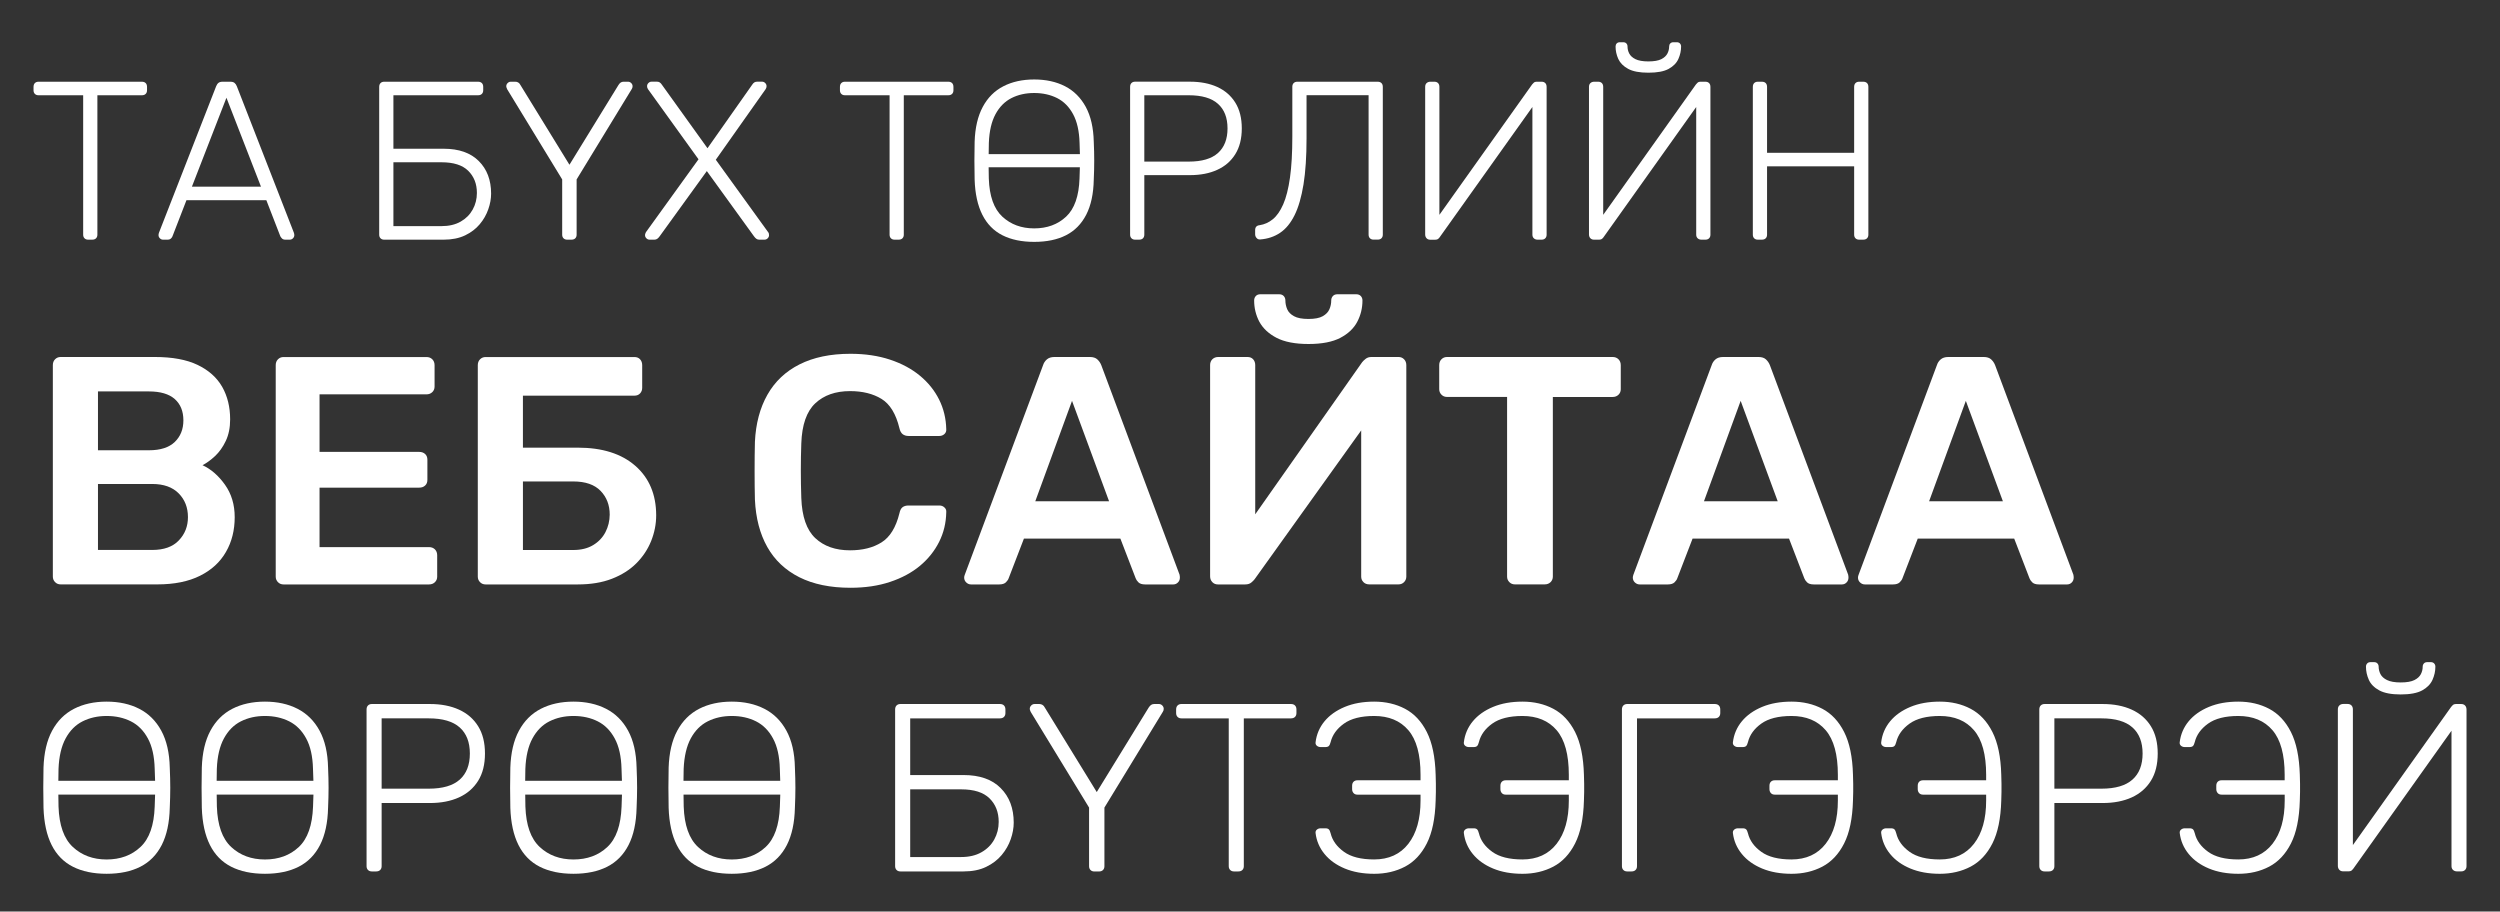 <?xml version="1.0" encoding="utf-8"?>
<!-- Generator: Adobe Illustrator 26.0.3, SVG Export Plug-In . SVG Version: 6.00 Build 0)  -->
<svg version="1.1" id="Layer_1" xmlns="http://www.w3.org/2000/svg" xmlns:xlink="http://www.w3.org/1999/xlink" x="0px" y="0px"
	 viewBox="0 0 554 202" style="enable-background:new 0 0 554 202;" xml:space="preserve">
<rect x="0" y="0" width="554" height="202" fill="#333333" stroke="none"/>
<style type="text/css">
	.st0{fill:#FFFFFF;}
</style>
<g>
	<path class="st0" d="M18.43,52.01c0,0.33,0.1,0.6,0.3,0.8c0.2,0.2,0.47,0.3,0.8,0.3h0.9c0.37,0,0.65-0.1,0.85-0.3
		c0.2-0.2,0.3-0.47,0.3-0.8v-30.9h9.85c0.37,0,0.65-0.1,0.85-0.3c0.2-0.2,0.3-0.47,0.3-0.8v-0.75c0-0.37-0.1-0.65-0.3-0.85
		c-0.2-0.2-0.48-0.3-0.85-0.3H8.53c-0.33,0-0.6,0.1-0.8,0.3c-0.2,0.2-0.3,0.48-0.3,0.85v0.75c0,0.33,0.1,0.6,0.3,0.8
		c0.2,0.2,0.47,0.3,0.8,0.3h9.9V52.01z"/>
	<path class="st0" d="M36.13,53.11h1c0.33,0,0.59-0.09,0.77-0.28c0.18-0.18,0.29-0.34,0.32-0.47l3.1-8h17.7l3.1,8
		c0.07,0.13,0.18,0.29,0.35,0.47c0.17,0.18,0.42,0.28,0.75,0.28h1c0.27,0,0.5-0.1,0.7-0.3s0.3-0.43,0.3-0.7
		c0-0.17-0.03-0.35-0.1-0.55L52.48,19.11c-0.13-0.33-0.31-0.58-0.52-0.75c-0.22-0.17-0.52-0.25-0.92-0.25h-1.7
		c-0.4,0-0.71,0.08-0.92,0.25c-0.22,0.17-0.39,0.42-0.52,0.75L35.23,51.56c-0.07,0.2-0.1,0.38-0.1,0.55c0,0.27,0.1,0.5,0.3,0.7
		S35.86,53.11,36.13,53.11z M50.18,21.66l7.65,19.7h-15.3L50.18,21.66z"/>
	<path class="st0" d="M85.13,53.11h13.2c1.83,0,3.41-0.32,4.73-0.95c1.32-0.63,2.4-1.46,3.25-2.47s1.48-2.12,1.9-3.33
		c0.42-1.2,0.62-2.35,0.62-3.45c0-3-0.91-5.41-2.73-7.22c-1.82-1.82-4.41-2.73-7.77-2.73H87.18V21.11h18.75
		c0.37,0,0.65-0.1,0.85-0.3c0.2-0.2,0.3-0.47,0.3-0.8v-0.75c0-0.37-0.1-0.65-0.3-0.85c-0.2-0.2-0.48-0.3-0.85-0.3h-20.8
		c-0.33,0-0.6,0.1-0.8,0.3c-0.2,0.2-0.3,0.48-0.3,0.85v32.75c0,0.33,0.1,0.6,0.3,0.8S84.8,53.11,85.13,53.11z M87.18,35.96h10.65
		c2.67,0,4.64,0.62,5.92,1.88s1.93,2.89,1.93,4.92c0,1.33-0.31,2.56-0.93,3.68c-0.62,1.12-1.51,2.01-2.67,2.67
		c-1.17,0.67-2.58,1-4.25,1H87.18V35.96z"/>
	<path class="st0" d="M112.38,19.76l12.2,20v12.25c0,0.33,0.1,0.6,0.3,0.8c0.2,0.2,0.47,0.3,0.8,0.3h0.95c0.37,0,0.65-0.1,0.85-0.3
		c0.2-0.2,0.3-0.47,0.3-0.8V39.76l12.2-20c0.07-0.1,0.12-0.2,0.15-0.3c0.03-0.1,0.05-0.22,0.05-0.35c0-0.27-0.1-0.5-0.3-0.7
		c-0.2-0.2-0.43-0.3-0.7-0.3h-1c-0.23,0-0.44,0.06-0.62,0.17c-0.18,0.12-0.36,0.31-0.52,0.58l-10.85,17.65l-10.85-17.65
		c-0.13-0.27-0.3-0.46-0.5-0.58c-0.2-0.12-0.42-0.17-0.65-0.17h-1c-0.27,0-0.5,0.1-0.7,0.3c-0.2,0.2-0.3,0.43-0.3,0.7
		c0,0.13,0.02,0.25,0.08,0.35C112.31,19.56,112.35,19.66,112.38,19.76z"/>
	<path class="st0" d="M167.08,52.36c0.17,0.23,0.34,0.42,0.52,0.55c0.18,0.13,0.39,0.2,0.62,0.2h1.2c0.27,0,0.5-0.1,0.7-0.3
		c0.2-0.2,0.3-0.43,0.3-0.7c0-0.13-0.02-0.26-0.05-0.38c-0.03-0.12-0.08-0.21-0.15-0.28l-11.6-16.05l11.05-15.65
		c0.13-0.2,0.2-0.42,0.2-0.65c0-0.27-0.1-0.5-0.3-0.7c-0.2-0.2-0.43-0.3-0.7-0.3h-1.1c-0.23,0-0.44,0.06-0.62,0.17
		c-0.18,0.12-0.36,0.31-0.52,0.58l-9.85,14l-10.05-14c-0.17-0.27-0.34-0.46-0.52-0.58c-0.18-0.12-0.39-0.17-0.62-0.17h-1.2
		c-0.27,0-0.5,0.1-0.7,0.3c-0.2,0.2-0.3,0.43-0.3,0.7c0,0.23,0.07,0.45,0.2,0.65l11.2,15.55l-11.65,16.15
		c-0.03,0.07-0.08,0.16-0.12,0.28c-0.05,0.12-0.08,0.24-0.08,0.38c0,0.27,0.1,0.5,0.3,0.7c0.2,0.2,0.43,0.3,0.7,0.3h1.1
		c0.23,0,0.44-0.07,0.62-0.2c0.18-0.13,0.36-0.32,0.52-0.55l10.45-14.45L167.08,52.36z"/>
	<path class="st0" d="M187.23,21.11h9.9v30.9c0,0.33,0.1,0.6,0.3,0.8c0.2,0.2,0.47,0.3,0.8,0.3h0.9c0.37,0,0.65-0.1,0.85-0.3
		c0.2-0.2,0.3-0.47,0.3-0.8v-30.9h9.85c0.37,0,0.65-0.1,0.85-0.3c0.2-0.2,0.3-0.47,0.3-0.8v-0.75c0-0.37-0.1-0.65-0.3-0.85
		c-0.2-0.2-0.48-0.3-0.85-0.3h-22.9c-0.33,0-0.6,0.1-0.8,0.3c-0.2,0.2-0.3,0.48-0.3,0.85v0.75c0,0.33,0.1,0.6,0.3,0.8
		C186.63,21.01,186.9,21.11,187.23,21.11z"/>
	<path class="st0" d="M217.68,47.58c1.03,2.05,2.52,3.57,4.45,4.55c1.93,0.98,4.28,1.47,7.05,1.47c2.77,0,5.12-0.49,7.05-1.47
		c1.93-0.98,3.42-2.5,4.48-4.55c1.05-2.05,1.61-4.64,1.67-7.77c0.07-1.5,0.1-2.9,0.1-4.2s-0.03-2.7-0.1-4.2
		c-0.07-3.1-0.66-5.67-1.77-7.72c-1.12-2.05-2.65-3.58-4.6-4.58s-4.23-1.5-6.83-1.5c-2.6,0-4.88,0.5-6.82,1.5
		c-1.95,1-3.48,2.52-4.58,4.58c-1.1,2.05-1.7,4.62-1.8,7.72c-0.03,1.5-0.05,2.9-0.05,4.2s0.02,2.7,0.05,4.2
		C216.08,42.94,216.65,45.53,217.68,47.58z M236.25,48.01c-1.85,1.73-4.21,2.6-7.08,2.6c-2.83,0-5.18-0.87-7.05-2.6
		c-1.87-1.73-2.87-4.55-3-8.45c-0.02-0.9-0.03-1.73-0.04-2.5h20.22c-0.02,0.77-0.04,1.6-0.08,2.5
		C239.09,43.46,238.1,46.28,236.25,48.01z M220.6,25.31c0.88-1.63,2.07-2.83,3.55-3.58c1.48-0.75,3.16-1.12,5.02-1.12
		c1.9,0,3.59,0.38,5.08,1.12c1.48,0.75,2.67,1.94,3.55,3.58c0.88,1.63,1.36,3.75,1.43,6.35c0.04,0.9,0.07,1.73,0.08,2.5h-20.22
		c0.01-0.77,0.02-1.6,0.04-2.5C219.23,29.06,219.72,26.94,220.6,25.31z"/>
	<path class="st0" d="M251.53,53.11h0.9c0.37,0,0.65-0.1,0.85-0.3c0.2-0.2,0.3-0.47,0.3-0.8v-13.2h10.1c2.33,0,4.36-0.39,6.07-1.18
		c1.72-0.78,3.05-1.94,4-3.48c0.95-1.53,1.43-3.43,1.43-5.7c0-2.27-0.48-4.17-1.43-5.7c-0.95-1.53-2.28-2.69-4-3.48
		c-1.72-0.78-3.74-1.17-6.07-1.17h-12.15c-0.33,0-0.6,0.1-0.8,0.3c-0.2,0.2-0.3,0.48-0.3,0.85v32.75c0,0.33,0.1,0.6,0.3,0.8
		S251.19,53.11,251.53,53.11z M253.58,21.11h9.85c2.9,0,5.06,0.63,6.47,1.9c1.42,1.27,2.12,3.08,2.12,5.45
		c0,2.37-0.71,4.18-2.12,5.45c-1.42,1.27-3.57,1.9-6.47,1.9h-9.85V21.11z"/>
	<path class="st0" d="M279.28,53.06c1.67-0.13,3.13-0.62,4.4-1.48c1.27-0.85,2.33-2.15,3.2-3.9c0.87-1.75,1.52-4.03,1.98-6.83
		c0.45-2.8,0.67-6.2,0.67-10.2v-9.55h13.75v30.9c0,0.33,0.1,0.6,0.3,0.8c0.2,0.2,0.47,0.3,0.8,0.3h0.9c0.37,0,0.65-0.1,0.85-0.3
		s0.3-0.47,0.3-0.8V19.26c0-0.37-0.1-0.65-0.3-0.85c-0.2-0.2-0.48-0.3-0.85-0.3h-17.8c-0.33,0-0.6,0.1-0.8,0.3
		c-0.2,0.2-0.3,0.47-0.3,0.8v11.05c0,3.6-0.17,6.63-0.52,9.1c-0.35,2.47-0.85,4.44-1.5,5.92c-0.65,1.48-1.42,2.58-2.3,3.3
		c-0.88,0.72-1.86,1.16-2.92,1.32c-0.67,0.07-1,0.43-1,1.1v0.9c0,0.33,0.11,0.62,0.33,0.85C278.67,52.99,278.94,53.09,279.28,53.06z
		"/>
	<path class="st0" d="M339.58,23.71v28.3c0,0.33,0.11,0.6,0.32,0.8c0.22,0.2,0.49,0.3,0.83,0.3h0.9c0.33,0,0.6-0.1,0.8-0.3
		c0.2-0.2,0.3-0.47,0.3-0.8V19.26c0-0.37-0.1-0.65-0.3-0.85c-0.2-0.2-0.47-0.3-0.8-0.3h-1.05c-0.33,0-0.58,0.08-0.73,0.25
		c-0.15,0.17-0.26,0.28-0.33,0.35l-20.55,28.9V19.26c0-0.37-0.1-0.65-0.3-0.85c-0.2-0.2-0.47-0.3-0.8-0.3h-0.9
		c-0.33,0-0.61,0.1-0.83,0.3c-0.22,0.2-0.32,0.48-0.32,0.85v32.7c0,0.33,0.1,0.61,0.3,0.83c0.2,0.22,0.47,0.33,0.8,0.33h1.1
		c0.33,0,0.58-0.08,0.75-0.25c0.17-0.17,0.27-0.28,0.3-0.35L339.58,23.71z"/>
	<path class="st0" d="M360.8,15.26c1.05,0.57,2.54,0.85,4.48,0.85c1.97,0,3.47-0.28,4.5-0.85c1.03-0.57,1.75-1.3,2.15-2.2
		c0.4-0.9,0.6-1.82,0.6-2.75c0-0.27-0.08-0.49-0.25-0.68c-0.17-0.18-0.4-0.27-0.7-0.27h-0.75c-0.3,0-0.53,0.09-0.7,0.27
		c-0.17,0.18-0.25,0.41-0.25,0.68c0,0.53-0.12,1.05-0.38,1.55s-0.7,0.92-1.35,1.25c-0.65,0.33-1.61,0.5-2.88,0.5
		c-1.23,0-2.18-0.17-2.85-0.5c-0.67-0.33-1.12-0.75-1.38-1.25s-0.38-1.02-0.38-1.55c0-0.27-0.08-0.49-0.25-0.68
		c-0.17-0.18-0.4-0.27-0.7-0.27h-0.75c-0.3,0-0.53,0.09-0.7,0.27c-0.17,0.18-0.25,0.41-0.25,0.68c0,0.93,0.2,1.85,0.6,2.75
		C359.03,13.96,359.75,14.69,360.8,15.26z"/>
	<path class="st0" d="M353.23,53.11h1.1c0.33,0,0.58-0.08,0.75-0.25c0.17-0.17,0.27-0.28,0.3-0.35l20.5-28.8v28.3
		c0,0.33,0.11,0.6,0.32,0.8c0.22,0.2,0.49,0.3,0.83,0.3h0.9c0.33,0,0.6-0.1,0.8-0.3c0.2-0.2,0.3-0.47,0.3-0.8V19.26
		c0-0.37-0.1-0.65-0.3-0.85c-0.2-0.2-0.47-0.3-0.8-0.3h-1.05c-0.33,0-0.58,0.08-0.73,0.25c-0.15,0.17-0.26,0.28-0.33,0.35
		l-20.55,28.9V19.26c0-0.37-0.1-0.65-0.3-0.85c-0.2-0.2-0.47-0.3-0.8-0.3h-0.9c-0.33,0-0.61,0.1-0.83,0.3
		c-0.22,0.2-0.32,0.48-0.32,0.85v32.7c0,0.33,0.1,0.61,0.3,0.83C352.63,53,352.89,53.11,353.23,53.11z"/>
	<path class="st0" d="M412.88,53.11c0.37,0,0.65-0.1,0.85-0.3s0.3-0.47,0.3-0.8V19.26c0-0.37-0.1-0.65-0.3-0.85
		c-0.2-0.2-0.48-0.3-0.85-0.3h-0.9c-0.33,0-0.6,0.1-0.8,0.3c-0.2,0.2-0.3,0.48-0.3,0.85v14.6h-19.3v-14.6c0-0.37-0.1-0.65-0.3-0.85
		c-0.2-0.2-0.48-0.3-0.85-0.3h-0.9c-0.33,0-0.6,0.1-0.8,0.3c-0.2,0.2-0.3,0.48-0.3,0.85v32.75c0,0.33,0.1,0.6,0.3,0.8
		s0.47,0.3,0.8,0.3h0.9c0.37,0,0.65-0.1,0.85-0.3c0.2-0.2,0.3-0.47,0.3-0.8V36.86h19.3v15.15c0,0.33,0.1,0.6,0.3,0.8
		c0.2,0.2,0.47,0.3,0.8,0.3H412.88z"/>
	<path class="st0" d="M50.07,122.31c1.3-2.25,1.94-4.82,1.94-7.7c0-2.78-0.72-5.18-2.16-7.2s-3.1-3.46-4.97-4.32
		c0.91-0.48,1.84-1.15,2.77-2.02s1.73-1.98,2.38-3.35c0.65-1.37,0.97-2.96,0.97-4.79c0-2.74-0.59-5.14-1.76-7.2
		c-1.18-2.06-2.99-3.68-5.44-4.86c-2.45-1.18-5.62-1.76-9.5-1.76H13.43c-0.48,0-0.89,0.17-1.22,0.5c-0.34,0.34-0.5,0.77-0.5,1.3
		v46.87c0,0.48,0.17,0.89,0.5,1.22c0.33,0.34,0.74,0.5,1.22,0.5h21.46c3.74,0,6.89-0.64,9.43-1.91
		C46.86,126.33,48.78,124.57,50.07,122.31z M21.71,86.74h11.3c2.54,0,4.45,0.57,5.72,1.69c1.27,1.13,1.91,2.7,1.91,4.72
		c0,1.97-0.64,3.56-1.91,4.79c-1.27,1.22-3.18,1.84-5.72,1.84h-11.3V86.74z M39.63,119.75c-1.34,1.42-3.31,2.12-5.9,2.12H21.71
		v-14.62h12.02c2.54,0,4.5,0.7,5.87,2.09c1.37,1.39,2.05,3.14,2.05,5.26C41.65,116.62,40.98,118.34,39.63,119.75z"/>
	<path class="st0" d="M94.5,87.39c0.53,0,0.96-0.17,1.3-0.5c0.34-0.33,0.5-0.74,0.5-1.22v-4.75c0-0.53-0.17-0.96-0.5-1.3
		c-0.34-0.34-0.77-0.5-1.3-0.5H62.82c-0.48,0-0.89,0.17-1.22,0.5c-0.34,0.34-0.5,0.77-0.5,1.3v46.87c0,0.48,0.17,0.89,0.5,1.22
		c0.33,0.34,0.74,0.5,1.22,0.5h32.26c0.53,0,0.96-0.17,1.3-0.5c0.34-0.34,0.5-0.74,0.5-1.22v-4.75c0-0.53-0.17-0.96-0.5-1.3
		c-0.34-0.33-0.77-0.5-1.3-0.5H70.81v-13.18h22.1c0.53,0,0.96-0.15,1.3-0.47c0.34-0.31,0.5-0.73,0.5-1.26v-4.46
		c0-0.53-0.17-0.95-0.5-1.26c-0.34-0.31-0.77-0.47-1.3-0.47h-22.1V87.39H94.5z"/>
	<path class="st0" d="M140.79,103.23c-3.07-2.69-7.32-4.03-12.74-4.03h-12.17V87.68h24.7c0.53,0,0.95-0.17,1.26-0.5
		c0.31-0.34,0.47-0.74,0.47-1.22v-5.04c0-0.53-0.16-0.96-0.47-1.3c-0.31-0.34-0.73-0.5-1.26-0.5H107.6c-0.48,0-0.89,0.17-1.22,0.5
		c-0.34,0.34-0.5,0.77-0.5,1.3v46.87c0,0.48,0.17,0.89,0.5,1.22c0.33,0.34,0.74,0.5,1.22,0.5h20.45c2.88,0,5.4-0.42,7.56-1.26
		s3.96-1.98,5.4-3.42s2.53-3.08,3.28-4.93c0.74-1.85,1.12-3.75,1.12-5.72C145.4,109.57,143.86,105.92,140.79,103.23z M134.17,117.92
		c-0.62,1.2-1.54,2.16-2.74,2.88c-1.2,0.72-2.66,1.08-4.39,1.08h-11.16v-15.19h11.16c2.69,0,4.7,0.7,6.05,2.09
		c1.34,1.39,2.02,3.14,2.02,5.26C135.1,115.42,134.79,116.72,134.17,117.92z"/>
	<path class="st0" d="M208.11,120.08c1.01-2.02,1.54-4.2,1.58-6.55c0.05-0.43-0.08-0.79-0.4-1.08c-0.31-0.29-0.68-0.43-1.12-0.43
		h-6.84c-0.53,0-0.96,0.12-1.3,0.36c-0.34,0.24-0.58,0.7-0.72,1.37c-0.77,3.12-2.09,5.27-3.96,6.44c-1.87,1.18-4.2,1.76-6.98,1.76
		c-3.22,0-5.78-0.9-7.7-2.7c-1.92-1.8-2.95-4.76-3.1-8.89c-0.14-4.13-0.14-8.16,0-12.1c0.14-4.13,1.18-7.09,3.1-8.89
		c1.92-1.8,4.49-2.7,7.7-2.7c2.78,0,5.11,0.58,6.98,1.73c1.87,1.15,3.19,3.31,3.96,6.48c0.14,0.62,0.38,1.07,0.72,1.33
		c0.34,0.26,0.77,0.4,1.3,0.4h6.84c0.43,0,0.8-0.14,1.12-0.43c0.31-0.29,0.44-0.65,0.4-1.08c-0.05-2.35-0.58-4.54-1.58-6.55
		c-1.01-2.02-2.42-3.78-4.25-5.29c-1.82-1.51-4.03-2.7-6.62-3.56c-2.59-0.86-5.52-1.3-8.78-1.3c-4.42,0-8.17,0.78-11.27,2.34
		c-3.1,1.56-5.47,3.8-7.13,6.73c-1.66,2.93-2.58,6.41-2.77,10.44c-0.05,2.06-0.07,4.22-0.07,6.48c0,2.26,0.02,4.37,0.07,6.34
		c0.19,4.08,1.1,7.57,2.74,10.48c1.63,2.9,4,5.14,7.09,6.7c3.1,1.56,6.88,2.34,11.34,2.34c3.26,0,6.19-0.43,8.78-1.3
		c2.59-0.86,4.8-2.05,6.62-3.56C205.69,123.86,207.1,122.09,208.11,120.08z"/>
	<path class="st0" d="M261.46,128c0-0.19-0.02-0.41-0.07-0.65l-17.35-46.44c-0.19-0.48-0.48-0.9-0.86-1.26
		c-0.38-0.36-0.94-0.54-1.66-0.54h-7.85c-0.72,0-1.28,0.18-1.69,0.54c-0.41,0.36-0.68,0.78-0.83,1.26l-17.35,46.44
		c-0.1,0.24-0.14,0.46-0.14,0.65c0,0.43,0.16,0.79,0.47,1.08c0.31,0.29,0.66,0.43,1.04,0.43h6.26c0.67,0,1.16-0.16,1.48-0.47
		c0.31-0.31,0.52-0.61,0.61-0.9l3.38-8.78h21.38l3.38,8.78c0.1,0.29,0.3,0.59,0.61,0.9c0.31,0.31,0.8,0.47,1.48,0.47h6.26
		c0.38,0,0.72-0.14,1.01-0.43C261.32,128.79,261.46,128.43,261.46,128z M229.42,111.08l8.14-22.25l8.21,22.25H229.42z"/>
	<path class="st0" d="M282.88,74.86c1.75,0.91,4.12,1.37,7.09,1.37c2.98,0,5.33-0.46,7.06-1.37c1.73-0.91,2.98-2.1,3.74-3.56
		c0.77-1.46,1.15-3.04,1.15-4.72c0-0.38-0.12-0.71-0.36-0.97c-0.24-0.26-0.58-0.4-1.01-0.4h-4.18c-0.43,0-0.77,0.13-1.01,0.4
		c-0.24,0.26-0.36,0.59-0.36,0.97c0,0.67-0.13,1.32-0.4,1.94c-0.26,0.62-0.76,1.14-1.48,1.55c-0.72,0.41-1.78,0.61-3.17,0.61
		c-1.39,0-2.46-0.2-3.2-0.61c-0.74-0.41-1.25-0.92-1.51-1.55c-0.26-0.62-0.4-1.27-0.4-1.94c0-0.38-0.12-0.71-0.36-0.97
		c-0.24-0.26-0.58-0.4-1.01-0.4h-4.18c-0.43,0-0.77,0.13-1.01,0.4c-0.24,0.26-0.36,0.59-0.36,0.97c0,1.68,0.38,3.25,1.15,4.72
		C279.87,72.76,281.13,73.95,282.88,74.86z"/>
	<path class="st0" d="M268.66,79.61c-0.34,0.34-0.5,0.77-0.5,1.3v46.8c0,0.53,0.17,0.96,0.5,1.3c0.33,0.34,0.74,0.5,1.22,0.5h6.05
		c0.58,0,1.03-0.14,1.37-0.43c0.34-0.29,0.58-0.53,0.72-0.72l23.62-32.98v32.4c0,0.48,0.17,0.89,0.5,1.22
		c0.33,0.34,0.77,0.5,1.3,0.5h6.48c0.48,0,0.89-0.17,1.22-0.5c0.33-0.34,0.5-0.74,0.5-1.22V80.91c0-0.53-0.17-0.96-0.5-1.3
		c-0.34-0.34-0.74-0.5-1.22-0.5h-5.98c-0.53,0-0.96,0.13-1.3,0.4c-0.34,0.26-0.6,0.52-0.79,0.76l-23.69,33.7V80.91
		c0-0.53-0.16-0.96-0.47-1.3c-0.31-0.34-0.73-0.5-1.26-0.5h-6.48C269.43,79.11,269,79.28,268.66,79.61z"/>
	<path class="st0" d="M357.37,79.11h-36.72c-0.48,0-0.89,0.17-1.22,0.5c-0.34,0.34-0.5,0.77-0.5,1.3v5.33c0,0.48,0.17,0.89,0.5,1.22
		c0.33,0.34,0.74,0.5,1.22,0.5h13.32v39.82c0,0.48,0.17,0.89,0.5,1.22c0.34,0.34,0.74,0.5,1.22,0.5h6.62c0.53,0,0.96-0.17,1.3-0.5
		c0.33-0.34,0.5-0.74,0.5-1.22V87.97h13.25c0.53,0,0.96-0.17,1.3-0.5c0.34-0.33,0.5-0.74,0.5-1.22v-5.33c0-0.53-0.17-0.96-0.5-1.3
		C358.33,79.28,357.89,79.11,357.37,79.11z"/>
	<path class="st0" d="M361.83,128c0,0.43,0.16,0.79,0.47,1.08c0.31,0.29,0.66,0.43,1.04,0.43h6.26c0.67,0,1.16-0.16,1.48-0.47
		c0.31-0.31,0.52-0.61,0.61-0.9l3.38-8.78h21.38l3.38,8.78c0.1,0.29,0.3,0.59,0.61,0.9c0.31,0.31,0.8,0.47,1.48,0.47h6.26
		c0.38,0,0.72-0.14,1.01-0.43c0.29-0.29,0.43-0.65,0.43-1.08c0-0.19-0.02-0.41-0.07-0.65l-17.35-46.44
		c-0.19-0.48-0.48-0.9-0.86-1.26c-0.38-0.36-0.94-0.54-1.66-0.54h-7.85c-0.72,0-1.28,0.18-1.69,0.54c-0.41,0.36-0.68,0.78-0.83,1.26
		l-17.35,46.44C361.88,127.59,361.83,127.81,361.83,128z M385.73,88.83l8.21,22.25H377.6L385.73,88.83z"/>
	<path class="st0" d="M459.1,129.08c0.29-0.29,0.43-0.65,0.43-1.08c0-0.19-0.02-0.41-0.07-0.65l-17.35-46.44
		c-0.19-0.48-0.48-0.9-0.86-1.26c-0.38-0.36-0.94-0.54-1.66-0.54h-7.85c-0.72,0-1.28,0.18-1.69,0.54c-0.41,0.36-0.68,0.78-0.83,1.26
		l-17.35,46.44c-0.1,0.24-0.14,0.46-0.14,0.65c0,0.43,0.16,0.79,0.47,1.08c0.31,0.29,0.66,0.43,1.04,0.43h6.26
		c0.67,0,1.16-0.16,1.48-0.47c0.31-0.31,0.52-0.61,0.61-0.9l3.38-8.78h21.38l3.38,8.78c0.1,0.29,0.3,0.59,0.61,0.9
		c0.31,0.31,0.8,0.47,1.48,0.47h6.26C458.48,129.51,458.81,129.37,459.1,129.08z M427.49,111.08l8.14-22.25l8.21,22.25H427.49z"/>
	<path class="st0" d="M35.74,161.92c-1.18-2.17-2.81-3.79-4.88-4.85c-2.07-1.06-4.48-1.59-7.23-1.59s-5.17,0.53-7.23,1.59
		s-3.68,2.68-4.85,4.85s-1.8,4.9-1.91,8.19c-0.04,1.59-0.05,3.07-0.05,4.45s0.02,2.86,0.05,4.45c0.11,3.32,0.71,6.07,1.8,8.24
		c1.09,2.17,2.67,3.78,4.72,4.82c2.05,1.04,4.54,1.56,7.47,1.56c2.93,0,5.42-0.52,7.47-1.56c2.05-1.04,3.63-2.65,4.74-4.82
		c1.11-2.17,1.7-4.92,1.78-8.24c0.07-1.59,0.11-3.07,0.11-4.45s-0.04-2.86-0.11-4.45C37.55,166.82,36.92,164.09,35.74,161.92z
		 M14.54,163.64c0.94-1.73,2.19-3,3.76-3.79c1.57-0.79,3.35-1.19,5.33-1.19c2.01,0,3.81,0.4,5.38,1.19
		c1.57,0.79,2.83,2.06,3.76,3.79c0.94,1.73,1.44,3.97,1.51,6.73c0.04,0.96,0.07,1.83,0.09,2.65H12.93c0.01-0.82,0.02-1.69,0.04-2.65
		C13.08,167.62,13.6,165.37,14.54,163.64z M31.12,187.7c-1.96,1.84-4.46,2.76-7.5,2.76c-3,0-5.49-0.92-7.47-2.76
		c-1.98-1.84-3.04-4.82-3.18-8.96c-0.02-0.96-0.04-1.83-0.04-2.65h21.44c-0.02,0.82-0.04,1.69-0.09,2.65
		C34.14,182.88,33.09,185.87,31.12,187.7z"/>
	<path class="st0" d="M70.82,161.92c-1.18-2.17-2.81-3.79-4.88-4.85c-2.07-1.06-4.48-1.59-7.23-1.59s-5.17,0.53-7.23,1.59
		s-3.68,2.68-4.85,4.85s-1.8,4.9-1.91,8.19c-0.04,1.59-0.05,3.07-0.05,4.45s0.02,2.86,0.05,4.45c0.11,3.32,0.71,6.07,1.8,8.24
		c1.09,2.17,2.67,3.78,4.72,4.82c2.05,1.04,4.54,1.56,7.47,1.56c2.93,0,5.42-0.52,7.47-1.56c2.05-1.04,3.63-2.65,4.74-4.82
		c1.11-2.17,1.7-4.92,1.78-8.24c0.07-1.59,0.11-3.07,0.11-4.45s-0.04-2.86-0.11-4.45C72.63,166.82,72,164.09,70.82,161.92z
		 M49.62,163.64c0.94-1.73,2.19-3,3.76-3.79c1.57-0.79,3.35-1.19,5.33-1.19c2.01,0,3.81,0.4,5.38,1.19
		c1.57,0.79,2.83,2.06,3.76,3.79c0.94,1.73,1.44,3.97,1.51,6.73c0.04,0.96,0.07,1.83,0.09,2.65H48.01c0.01-0.82,0.02-1.69,0.04-2.65
		C48.16,167.62,48.68,165.37,49.62,163.64z M66.21,187.7c-1.96,1.84-4.46,2.76-7.5,2.76c-3,0-5.49-0.92-7.47-2.76
		c-1.98-1.84-3.04-4.82-3.18-8.96c-0.02-0.96-0.04-1.83-0.04-2.65h21.44c-0.02,0.82-0.04,1.69-0.09,2.65
		C69.22,182.88,68.17,185.87,66.21,187.7z"/>
	<path class="st0" d="M101.72,157.26c-1.82-0.83-3.97-1.25-6.44-1.25H82.4c-0.35,0-0.64,0.11-0.85,0.32
		c-0.21,0.21-0.32,0.51-0.32,0.9v34.71c0,0.35,0.11,0.64,0.32,0.85c0.21,0.21,0.49,0.32,0.85,0.32h0.95c0.39,0,0.69-0.11,0.9-0.32
		s0.32-0.49,0.32-0.85v-13.99h10.71c2.47,0,4.62-0.42,6.44-1.25s3.23-2.06,4.24-3.68c1.01-1.62,1.51-3.64,1.51-6.04
		c0-2.4-0.5-4.42-1.51-6.04C104.95,159.31,103.54,158.09,101.72,157.26z M101.88,172.76c-1.5,1.34-3.79,2.01-6.86,2.01H84.57v-15.58
		h10.44c3.07,0,5.36,0.67,6.86,2.01c1.5,1.34,2.25,3.27,2.25,5.78S103.38,171.42,101.88,172.76z"/>
	<path class="st0" d="M139.19,161.92c-1.18-2.17-2.81-3.79-4.88-4.85c-2.07-1.06-4.48-1.59-7.23-1.59s-5.17,0.53-7.23,1.59
		s-3.68,2.68-4.85,4.85s-1.8,4.9-1.91,8.19c-0.04,1.59-0.05,3.07-0.05,4.45s0.02,2.86,0.05,4.45c0.11,3.32,0.71,6.07,1.8,8.24
		c1.09,2.17,2.67,3.78,4.72,4.82c2.05,1.04,4.54,1.56,7.47,1.56c2.93,0,5.42-0.52,7.47-1.56c2.05-1.04,3.63-2.65,4.74-4.82
		c1.11-2.17,1.7-4.92,1.78-8.24c0.07-1.59,0.11-3.07,0.11-4.45s-0.04-2.86-0.11-4.45C141,166.82,140.37,164.09,139.19,161.92z
		 M117.99,163.64c0.94-1.73,2.19-3,3.76-3.79c1.57-0.79,3.35-1.19,5.33-1.19c2.01,0,3.81,0.4,5.38,1.19
		c1.57,0.79,2.83,2.06,3.76,3.79c0.94,1.73,1.44,3.97,1.51,6.73c0.04,0.96,0.07,1.83,0.09,2.65h-21.44
		c0.01-0.82,0.02-1.69,0.04-2.65C116.53,167.62,117.05,165.37,117.99,163.64z M134.58,187.7c-1.96,1.84-4.46,2.76-7.5,2.76
		c-3,0-5.49-0.92-7.47-2.76c-1.98-1.84-3.04-4.82-3.18-8.96c-0.02-0.96-0.04-1.83-0.04-2.65h21.44c-0.02,0.82-0.04,1.69-0.09,2.65
		C137.59,182.88,136.54,185.87,134.58,187.7z"/>
	<path class="st0" d="M174.27,161.92c-1.18-2.17-2.81-3.79-4.88-4.85c-2.07-1.06-4.48-1.59-7.23-1.59s-5.17,0.53-7.23,1.59
		s-3.68,2.68-4.85,4.85s-1.8,4.9-1.91,8.19c-0.04,1.59-0.05,3.07-0.05,4.45s0.02,2.86,0.05,4.45c0.11,3.32,0.71,6.07,1.8,8.24
		c1.09,2.17,2.67,3.78,4.72,4.82c2.05,1.04,4.54,1.56,7.47,1.56c2.93,0,5.42-0.52,7.47-1.56c2.05-1.04,3.63-2.65,4.74-4.82
		c1.11-2.17,1.7-4.92,1.78-8.24c0.07-1.59,0.11-3.07,0.11-4.45s-0.04-2.86-0.11-4.45C176.09,166.82,175.46,164.09,174.27,161.92z
		 M153.07,163.64c0.94-1.73,2.19-3,3.76-3.79c1.57-0.79,3.35-1.19,5.33-1.19c2.01,0,3.81,0.4,5.38,1.19
		c1.57,0.79,2.83,2.06,3.76,3.79c0.94,1.73,1.44,3.97,1.51,6.73c0.04,0.96,0.07,1.83,0.09,2.65h-21.44
		c0.01-0.82,0.02-1.69,0.04-2.65C151.62,167.62,152.14,165.37,153.07,163.64z M169.66,187.7c-1.96,1.84-4.46,2.76-7.5,2.76
		c-3,0-5.49-0.92-7.47-2.76c-1.98-1.84-3.04-4.82-3.18-8.96c-0.02-0.96-0.04-1.83-0.04-2.65h21.44c-0.02,0.82-0.04,1.69-0.09,2.65
		C172.68,182.88,171.62,185.87,169.66,187.7z"/>
	<path class="st0" d="M213.52,171.75H201.7v-12.56h19.88c0.39,0,0.69-0.11,0.9-0.32c0.21-0.21,0.32-0.49,0.32-0.85v-0.79
		c0-0.39-0.11-0.69-0.32-0.9c-0.21-0.21-0.51-0.32-0.9-0.32h-22.05c-0.35,0-0.64,0.11-0.85,0.32c-0.21,0.21-0.32,0.51-0.32,0.9
		v34.71c0,0.35,0.11,0.64,0.32,0.85c0.21,0.21,0.49,0.32,0.85,0.32h13.99c1.94,0,3.61-0.33,5.01-1.01c1.4-0.67,2.54-1.55,3.44-2.62
		c0.9-1.08,1.57-2.25,2.01-3.52c0.44-1.27,0.66-2.49,0.66-3.66c0-3.18-0.96-5.73-2.89-7.66
		C219.84,172.71,217.09,171.75,213.52,171.75z M220.33,186.03c-0.65,1.18-1.6,2.13-2.84,2.83c-1.24,0.71-2.74,1.06-4.51,1.06H201.7
		v-15h11.29c2.83,0,4.92,0.66,6.28,1.99c1.36,1.33,2.04,3.07,2.04,5.22C221.31,183.55,220.98,184.85,220.33,186.03z"/>
	<path class="st0" d="M256.82,156.01h-1.06c-0.25,0-0.47,0.06-0.66,0.19c-0.19,0.12-0.38,0.33-0.56,0.61l-11.5,18.71l-11.5-18.71
		c-0.14-0.28-0.32-0.49-0.53-0.61c-0.21-0.12-0.44-0.19-0.69-0.19h-1.06c-0.28,0-0.53,0.11-0.74,0.32s-0.32,0.46-0.32,0.74
		c0,0.14,0.03,0.26,0.08,0.37c0.05,0.11,0.1,0.21,0.13,0.32l12.93,21.2v12.99c0,0.35,0.11,0.64,0.32,0.85s0.49,0.32,0.85,0.32h1.01
		c0.39,0,0.69-0.11,0.9-0.32s0.32-0.49,0.32-0.85v-12.99l12.93-21.2c0.07-0.11,0.12-0.21,0.16-0.32c0.03-0.11,0.05-0.23,0.05-0.37
		c0-0.28-0.11-0.53-0.32-0.74S257.1,156.01,256.82,156.01z"/>
	<path class="st0" d="M286.08,156.01H261.8c-0.35,0-0.64,0.11-0.85,0.32s-0.32,0.51-0.32,0.9v0.79c0,0.35,0.11,0.64,0.32,0.85
		s0.49,0.32,0.85,0.32h10.49v32.75c0,0.35,0.11,0.64,0.32,0.85c0.21,0.21,0.49,0.32,0.85,0.32h0.95c0.39,0,0.69-0.11,0.9-0.32
		c0.21-0.21,0.32-0.49,0.32-0.85v-32.75h10.44c0.39,0,0.69-0.11,0.9-0.32s0.32-0.49,0.32-0.85v-0.79c0-0.39-0.11-0.69-0.32-0.9
		S286.46,156.01,286.08,156.01z"/>
	<path class="st0" d="M316.18,162.21c-1.2-2.37-2.81-4.08-4.82-5.14c-2.01-1.06-4.29-1.59-6.84-1.59c-2.47,0-4.65,0.39-6.52,1.17
		c-1.87,0.78-3.37,1.84-4.48,3.18c-1.11,1.34-1.78,2.9-1.99,4.66c-0.04,0.32,0.06,0.58,0.29,0.77c0.23,0.19,0.5,0.29,0.82,0.29h1.06
		c0.35,0,0.61-0.08,0.77-0.24c0.16-0.16,0.29-0.45,0.4-0.87c0.39-1.59,1.37-2.95,2.94-4.08c1.57-1.13,3.81-1.7,6.7-1.7
		c3.25,0,5.78,1.05,7.58,3.15c1.8,2.1,2.7,5.4,2.7,9.88v1.22h-13.99c-0.35,0-0.64,0.11-0.85,0.32c-0.21,0.21-0.32,0.51-0.32,0.9
		v0.74c0,0.35,0.11,0.65,0.32,0.88c0.21,0.23,0.49,0.34,0.85,0.34h13.99v1.32c0,4.06-0.9,7.25-2.7,9.57
		c-1.8,2.31-4.33,3.47-7.58,3.47c-2.9,0-5.13-0.56-6.7-1.7c-1.57-1.13-2.55-2.49-2.94-4.08c-0.11-0.42-0.24-0.72-0.4-0.88
		s-0.42-0.24-0.77-0.24h-1.06c-0.32,0-0.59,0.1-0.82,0.29c-0.23,0.19-0.33,0.45-0.29,0.77c0.21,1.73,0.87,3.28,1.99,4.64
		c1.11,1.36,2.61,2.43,4.48,3.21c1.87,0.78,4.05,1.17,6.52,1.17c2.54,0,4.82-0.53,6.84-1.59c2.01-1.06,3.62-2.77,4.82-5.14
		c1.2-2.37,1.85-5.53,1.96-9.49c0.03-0.67,0.05-1.31,0.05-1.91s0-1.21,0-1.83c0-0.62-0.02-1.28-0.05-1.99
		C318.03,167.74,317.38,164.58,316.18,162.21z"/>
	<path class="st0" d="M349.04,162.21c-1.2-2.37-2.81-4.08-4.82-5.14c-2.01-1.06-4.29-1.59-6.84-1.59c-2.47,0-4.65,0.39-6.52,1.17
		c-1.87,0.78-3.37,1.84-4.48,3.18c-1.11,1.34-1.78,2.9-1.99,4.66c-0.04,0.32,0.06,0.58,0.29,0.77c0.23,0.19,0.5,0.29,0.82,0.29h1.06
		c0.35,0,0.61-0.08,0.77-0.24c0.16-0.16,0.29-0.45,0.4-0.87c0.39-1.59,1.37-2.95,2.94-4.08c1.57-1.13,3.81-1.7,6.7-1.7
		c3.25,0,5.78,1.05,7.58,3.15c1.8,2.1,2.7,5.4,2.7,9.88v1.22h-13.99c-0.35,0-0.64,0.11-0.85,0.32c-0.21,0.21-0.32,0.51-0.32,0.9
		v0.74c0,0.35,0.11,0.65,0.32,0.88c0.21,0.23,0.49,0.34,0.85,0.34h13.99v1.32c0,4.06-0.9,7.25-2.7,9.57
		c-1.8,2.31-4.33,3.47-7.58,3.47c-2.9,0-5.13-0.56-6.7-1.7c-1.57-1.13-2.55-2.49-2.94-4.08c-0.11-0.42-0.24-0.72-0.4-0.88
		s-0.42-0.24-0.77-0.24h-1.06c-0.32,0-0.59,0.1-0.82,0.29c-0.23,0.19-0.33,0.45-0.29,0.77c0.21,1.73,0.87,3.28,1.99,4.64
		c1.11,1.36,2.61,2.43,4.48,3.21c1.87,0.78,4.05,1.17,6.52,1.17c2.54,0,4.82-0.53,6.84-1.59c2.01-1.06,3.62-2.77,4.82-5.14
		c1.2-2.37,1.85-5.53,1.96-9.49c0.03-0.67,0.05-1.31,0.05-1.91s0-1.21,0-1.83c0-0.62-0.02-1.28-0.05-1.99
		C350.89,167.74,350.24,164.58,349.04,162.21z"/>
	<path class="st0" d="M379.99,156.01h-19.4c-0.35,0-0.64,0.11-0.85,0.32c-0.21,0.21-0.32,0.51-0.32,0.9v34.71
		c0,0.35,0.11,0.64,0.32,0.85c0.21,0.21,0.49,0.32,0.85,0.32h0.95c0.39,0,0.69-0.11,0.9-0.32s0.32-0.49,0.32-0.85v-32.75h17.23
		c0.39,0,0.69-0.11,0.9-0.32c0.21-0.21,0.32-0.49,0.32-0.85v-0.79c0-0.39-0.11-0.69-0.32-0.9
		C380.68,156.12,380.38,156.01,379.99,156.01z"/>
	<path class="st0" d="M408.66,162.21c-1.2-2.37-2.81-4.08-4.82-5.14c-2.01-1.06-4.29-1.59-6.84-1.59c-2.47,0-4.65,0.39-6.52,1.17
		c-1.87,0.78-3.37,1.84-4.48,3.18c-1.11,1.34-1.78,2.9-1.99,4.66c-0.04,0.32,0.06,0.58,0.29,0.77c0.23,0.19,0.5,0.29,0.82,0.29h1.06
		c0.35,0,0.61-0.08,0.77-0.24c0.16-0.16,0.29-0.45,0.4-0.87c0.39-1.59,1.37-2.95,2.94-4.08c1.57-1.13,3.81-1.7,6.7-1.7
		c3.25,0,5.78,1.05,7.58,3.15c1.8,2.1,2.7,5.4,2.7,9.88v1.22h-13.99c-0.35,0-0.64,0.11-0.85,0.32c-0.21,0.21-0.32,0.51-0.32,0.9
		v0.74c0,0.35,0.11,0.65,0.32,0.88c0.21,0.23,0.49,0.34,0.85,0.34h13.99v1.32c0,4.06-0.9,7.25-2.7,9.57
		c-1.8,2.31-4.33,3.47-7.58,3.47c-2.9,0-5.13-0.56-6.7-1.7c-1.57-1.13-2.55-2.49-2.94-4.08c-0.11-0.42-0.24-0.72-0.4-0.88
		s-0.42-0.24-0.77-0.24h-1.06c-0.32,0-0.59,0.1-0.82,0.29c-0.23,0.19-0.33,0.45-0.29,0.77c0.21,1.73,0.87,3.28,1.99,4.64
		c1.11,1.36,2.61,2.43,4.48,3.21c1.87,0.78,4.05,1.17,6.52,1.17c2.54,0,4.82-0.53,6.84-1.59c2.01-1.06,3.62-2.77,4.82-5.14
		c1.2-2.37,1.85-5.53,1.96-9.49c0.03-0.67,0.05-1.31,0.05-1.91s0-1.21,0-1.83c0-0.62-0.02-1.28-0.05-1.99
		C410.52,167.74,409.86,164.58,408.66,162.21z"/>
	<path class="st0" d="M441.52,162.21c-1.2-2.37-2.81-4.08-4.82-5.14c-2.01-1.06-4.29-1.59-6.84-1.59c-2.47,0-4.65,0.39-6.52,1.17
		c-1.87,0.78-3.37,1.84-4.48,3.18c-1.11,1.34-1.78,2.9-1.99,4.66c-0.04,0.32,0.06,0.58,0.29,0.77c0.23,0.19,0.5,0.29,0.82,0.29h1.06
		c0.35,0,0.61-0.08,0.77-0.24c0.16-0.16,0.29-0.45,0.4-0.87c0.39-1.59,1.37-2.95,2.94-4.08c1.57-1.13,3.81-1.7,6.7-1.7
		c3.25,0,5.78,1.05,7.58,3.15c1.8,2.1,2.7,5.4,2.7,9.88v1.22h-13.99c-0.35,0-0.64,0.11-0.85,0.32c-0.21,0.21-0.32,0.51-0.32,0.9
		v0.74c0,0.35,0.11,0.65,0.32,0.88c0.21,0.23,0.49,0.34,0.85,0.34h13.99v1.32c0,4.06-0.9,7.25-2.7,9.57
		c-1.8,2.31-4.33,3.47-7.58,3.47c-2.9,0-5.13-0.56-6.7-1.7c-1.57-1.13-2.55-2.49-2.94-4.08c-0.11-0.42-0.24-0.72-0.4-0.88
		s-0.42-0.24-0.77-0.24h-1.06c-0.32,0-0.59,0.1-0.82,0.29c-0.23,0.19-0.33,0.45-0.29,0.77c0.21,1.73,0.87,3.28,1.99,4.64
		c1.11,1.36,2.61,2.43,4.48,3.21c1.87,0.78,4.05,1.17,6.52,1.17c2.54,0,4.82-0.53,6.84-1.59c2.01-1.06,3.62-2.77,4.82-5.14
		c1.2-2.37,1.85-5.53,1.96-9.49c0.03-0.67,0.05-1.31,0.05-1.91s0-1.21,0-1.83c0-0.62-0.02-1.28-0.05-1.99
		C443.38,167.74,442.72,164.58,441.52,162.21z"/>
	<path class="st0" d="M472.4,157.26c-1.82-0.83-3.97-1.25-6.44-1.25h-12.88c-0.35,0-0.64,0.11-0.85,0.32
		c-0.21,0.21-0.32,0.51-0.32,0.9v34.71c0,0.35,0.11,0.64,0.32,0.85c0.21,0.21,0.49,0.32,0.85,0.32h0.95c0.39,0,0.69-0.11,0.9-0.32
		s0.32-0.49,0.32-0.85v-13.99h10.71c2.47,0,4.62-0.42,6.44-1.25s3.23-2.06,4.24-3.68c1.01-1.62,1.51-3.64,1.51-6.04
		c0-2.4-0.5-4.42-1.51-6.04C475.63,159.31,474.22,158.09,472.4,157.26z M472.55,172.76c-1.5,1.34-3.79,2.01-6.86,2.01h-10.44v-15.58
		h10.44c3.07,0,5.36,0.67,6.86,2.01c1.5,1.34,2.25,3.27,2.25,5.78S474.06,171.42,472.55,172.76z"/>
	<path class="st0" d="M507.67,162.21c-1.2-2.37-2.81-4.08-4.82-5.14c-2.01-1.06-4.29-1.59-6.84-1.59c-2.47,0-4.65,0.39-6.52,1.17
		c-1.87,0.78-3.37,1.84-4.48,3.18c-1.11,1.34-1.78,2.9-1.99,4.66c-0.04,0.32,0.06,0.58,0.29,0.77c0.23,0.19,0.5,0.29,0.82,0.29h1.06
		c0.35,0,0.61-0.08,0.77-0.24c0.16-0.16,0.29-0.45,0.4-0.87c0.39-1.59,1.37-2.95,2.94-4.08c1.57-1.13,3.81-1.7,6.7-1.7
		c3.25,0,5.78,1.05,7.58,3.15c1.8,2.1,2.7,5.4,2.7,9.88v1.22H492.3c-0.35,0-0.64,0.11-0.85,0.32c-0.21,0.21-0.32,0.51-0.32,0.9v0.74
		c0,0.35,0.11,0.65,0.32,0.88c0.21,0.23,0.49,0.34,0.85,0.34h13.99v1.32c0,4.06-0.9,7.25-2.7,9.57c-1.8,2.31-4.33,3.47-7.58,3.47
		c-2.9,0-5.13-0.56-6.7-1.7c-1.57-1.13-2.55-2.49-2.94-4.08c-0.11-0.42-0.24-0.72-0.4-0.88s-0.42-0.24-0.77-0.24h-1.06
		c-0.32,0-0.59,0.1-0.82,0.29c-0.23,0.19-0.33,0.45-0.29,0.77c0.21,1.73,0.87,3.28,1.99,4.64c1.11,1.36,2.61,2.43,4.48,3.21
		c1.87,0.78,4.05,1.17,6.52,1.17c2.54,0,4.82-0.53,6.84-1.59c2.01-1.06,3.62-2.77,4.82-5.14c1.2-2.37,1.85-5.53,1.96-9.49
		c0.03-0.67,0.05-1.31,0.05-1.91s0-1.21,0-1.83c0-0.62-0.02-1.28-0.05-1.99C509.52,167.74,508.87,164.58,507.67,162.21z"/>
	<path class="st0" d="M527.25,152.99c1.11,0.6,2.69,0.9,4.74,0.9c2.08,0,3.67-0.3,4.77-0.9c1.09-0.6,1.85-1.38,2.28-2.33
		c0.42-0.95,0.64-1.92,0.64-2.92c0-0.28-0.09-0.52-0.27-0.72c-0.18-0.19-0.42-0.29-0.74-0.29h-0.79c-0.32,0-0.57,0.1-0.74,0.29
		c-0.18,0.2-0.27,0.43-0.27,0.72c0,0.57-0.13,1.11-0.4,1.64c-0.27,0.53-0.74,0.97-1.43,1.32c-0.69,0.35-1.71,0.53-3.05,0.53
		c-1.31,0-2.31-0.18-3.02-0.53c-0.71-0.35-1.19-0.79-1.46-1.32c-0.26-0.53-0.4-1.08-0.4-1.64c0-0.28-0.09-0.52-0.27-0.72
		c-0.18-0.19-0.42-0.29-0.74-0.29h-0.79c-0.32,0-0.57,0.1-0.74,0.29c-0.18,0.2-0.27,0.43-0.27,0.72c0,0.99,0.21,1.96,0.64,2.92
		S526.14,152.39,527.25,152.99z"/>
	<path class="st0" d="M546.25,156.33c-0.21-0.21-0.5-0.32-0.85-0.32h-1.11c-0.35,0-0.61,0.09-0.77,0.26
		c-0.16,0.18-0.27,0.3-0.34,0.37l-21.78,30.63v-30.05c0-0.39-0.11-0.69-0.32-0.9s-0.5-0.32-0.85-0.32h-0.95
		c-0.35,0-0.65,0.11-0.87,0.32c-0.23,0.21-0.34,0.51-0.34,0.9v34.66c0,0.35,0.11,0.64,0.32,0.87c0.21,0.23,0.49,0.34,0.85,0.34h1.17
		c0.35,0,0.62-0.09,0.79-0.26c0.18-0.18,0.28-0.3,0.32-0.37l21.73-30.53v30c0,0.35,0.11,0.64,0.34,0.85
		c0.23,0.21,0.52,0.32,0.87,0.32h0.95c0.35,0,0.64-0.11,0.85-0.32c0.21-0.21,0.32-0.49,0.32-0.85v-34.71
		C546.57,156.84,546.46,156.54,546.25,156.33z"/>
</g>
</svg>
